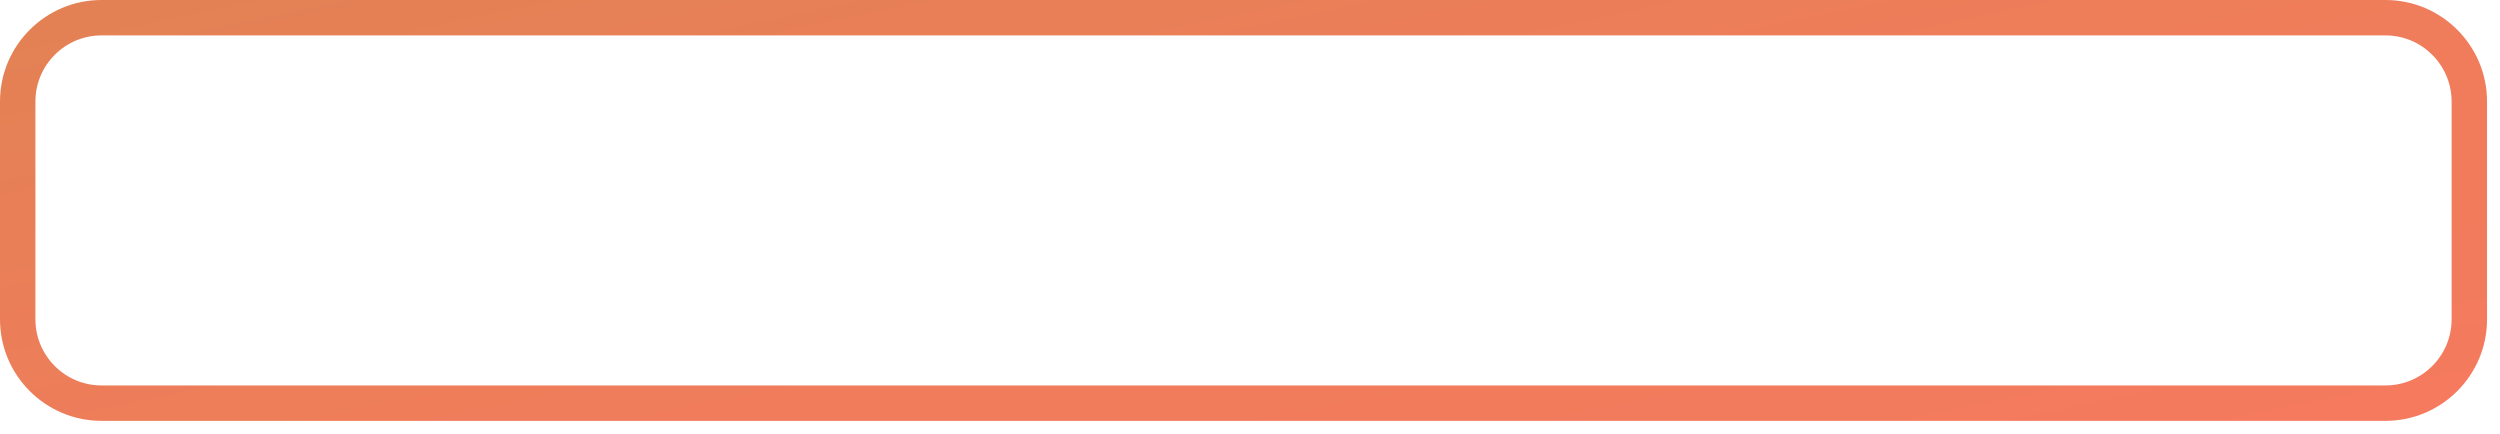 <?xml version="1.0" encoding="utf-8"?>
<svg xmlns="http://www.w3.org/2000/svg" fill="none" height="100%" overflow="visible" preserveAspectRatio="none" style="display: block;" viewBox="0 0 144 25" width="100%">
<path d="M137.408 24.241H5.845C2.622 24.241 0 21.619 0 18.396V5.845C0 2.622 2.622 0 5.845 0H137.408C140.63 0 143.253 2.622 143.253 5.845V18.396C143.253 21.619 140.63 24.241 137.408 24.241ZM5.845 2.04C3.747 2.04 2.04 3.747 2.04 5.845V18.396C2.04 20.494 3.748 22.201 5.845 22.201H137.408C139.506 22.201 141.212 20.493 141.212 18.396V5.845C141.212 3.747 139.504 2.04 137.408 2.04H5.845Z" fill="url(#paint0_linear_0_16397)" id="Vector"/>
<defs>
<linearGradient gradientUnits="userSpaceOnUse" id="paint0_linear_0_16397" x1="66.411" x2="76.841" y1="-12.8" y2="37.042">
<stop stop-color="#E38154"/>
<stop offset="0.477" stop-color="#EE7D5A"/>
<stop offset="0.996" stop-color="#F57A5E"/>
</linearGradient>
</defs>
</svg>